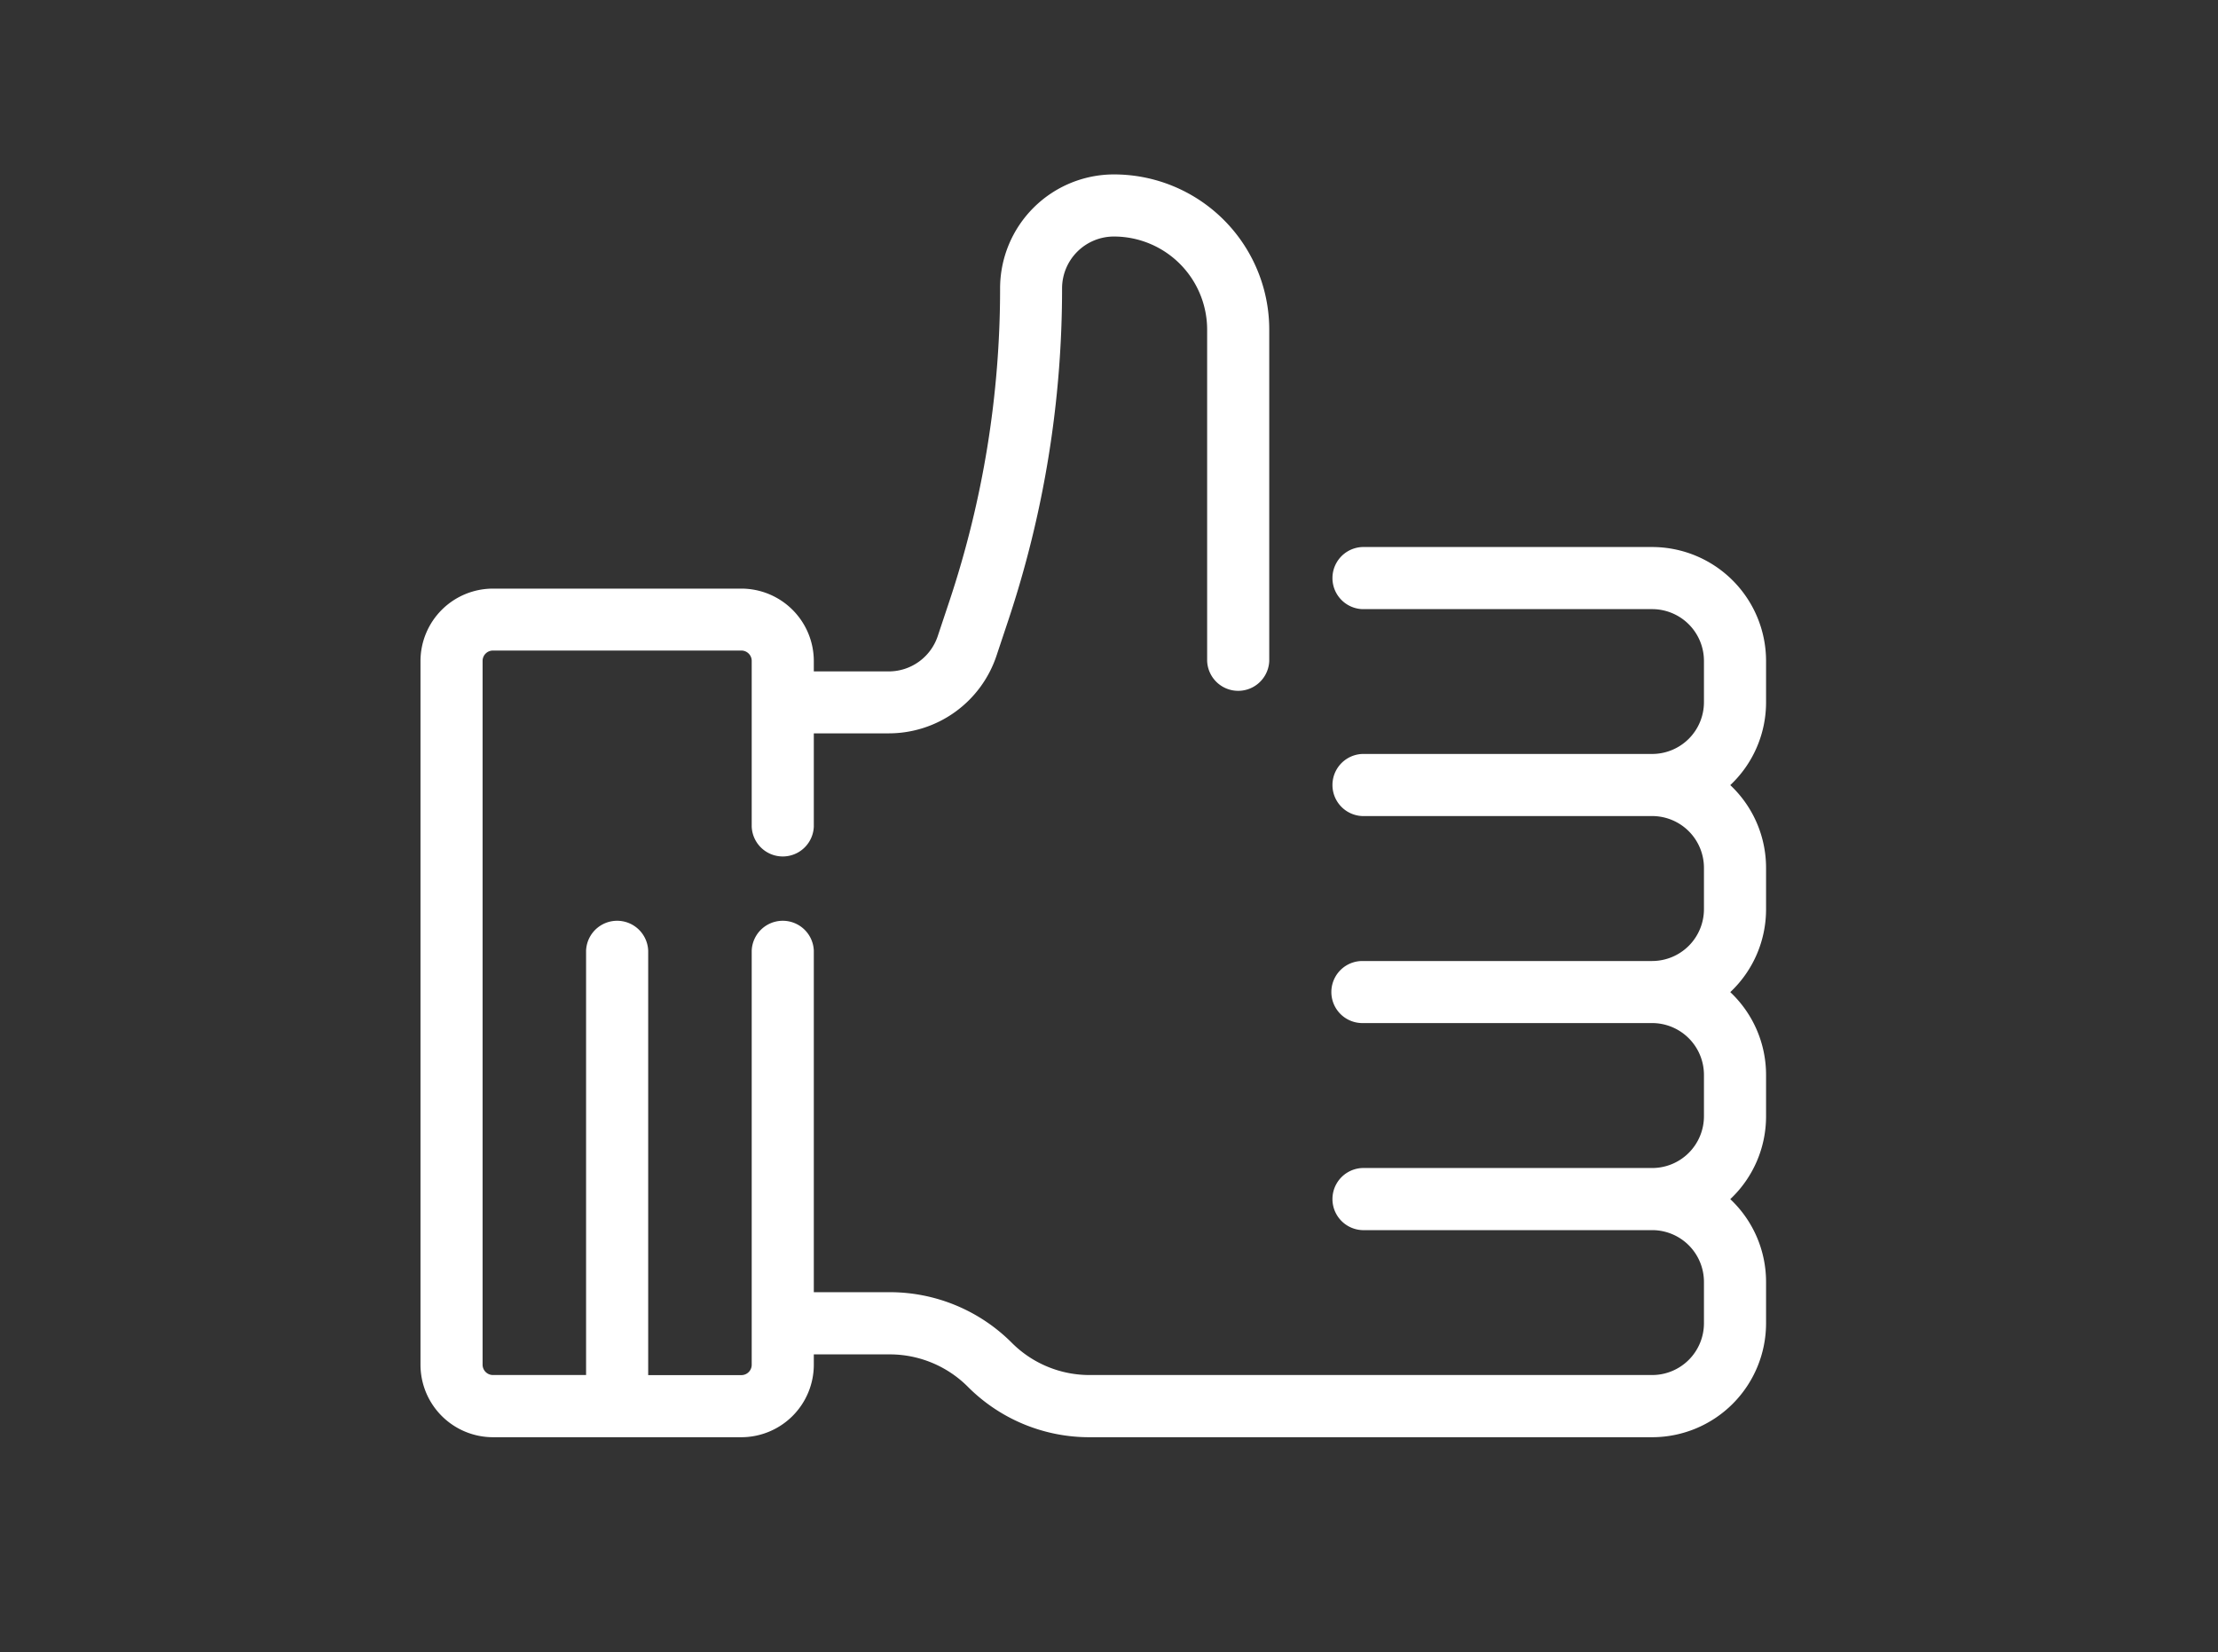 <svg id="Layer_1" data-name="Layer 1" xmlns="http://www.w3.org/2000/svg" viewBox="0 0 52.748 39.294">
  <rect x="0" y="0" width="52.748" height="39.294" fill="#333333" stroke="none"/>
  <title>Quality</title>
  <path d="M39.292,13.009H32.4a.739.739,0,0,0,0,1.477h6.892a1.232,1.232,0,0,1,1.231,1.231V16.7a1.232,1.232,0,0,1-1.231,1.23H32.4a.739.739,0,0,0,0,1.477h6.892a1.232,1.232,0,0,1,1.231,1.231v.985a1.233,1.233,0,0,1-1.231,1.231H32.4a.738.738,0,0,0,0,1.476h6.892a1.233,1.233,0,0,1,1.231,1.231v.985a1.232,1.232,0,0,1-1.231,1.231H32.4a.739.739,0,0,0,0,1.477h6.892a1.232,1.232,0,0,1,1.231,1.23v.985A1.232,1.232,0,0,1,39.292,32.7H25.916a2.609,2.609,0,0,1-1.851-.764,4.1,4.1,0,0,0-2.9-1.206H19.354V22.609a.739.739,0,0,0-1.477,0v9.847a.246.246,0,0,1-.246.246H15.415V22.609a.739.739,0,0,0-1.477,0V32.7H11.723a.247.247,0,0,1-.246-.247V15.717a.246.246,0,0,1,.246-.246h5.908a.246.246,0,0,1,.246.246v3.939a.739.739,0,0,0,1.477,0V17.44h1.78A2.7,2.7,0,0,0,23.7,15.589l.275-.825a24.955,24.955,0,0,0,1.283-7.909,1.233,1.233,0,0,1,1.231-1.23A2.216,2.216,0,0,1,28.708,7.84v7.877a.739.739,0,0,0,1.477,0V7.84a3.692,3.692,0,0,0-3.693-3.692,2.71,2.71,0,0,0-2.708,2.707A23.49,23.49,0,0,1,22.577,14.3l-.275.825a1.229,1.229,0,0,1-1.168.842h-1.78v-.246a1.725,1.725,0,0,0-1.723-1.723H11.723A1.725,1.725,0,0,0,10,15.717V32.455a1.726,1.726,0,0,0,1.723,1.724h5.908a1.726,1.726,0,0,0,1.723-1.724v-.246h1.807a2.625,2.625,0,0,1,1.862.776,4.075,4.075,0,0,0,2.893,1.194H39.292A2.711,2.711,0,0,0,42,31.471v-.985a2.7,2.7,0,0,0-.851-1.969A2.7,2.7,0,0,0,42,26.548v-.985a2.7,2.7,0,0,0-.851-1.969A2.7,2.7,0,0,0,42,21.625V20.64a2.7,2.7,0,0,0-.851-1.969A2.7,2.7,0,0,0,42,16.7v-.985A2.711,2.711,0,0,0,39.292,13.009Z" style="fill: #fff"/>
</svg>
